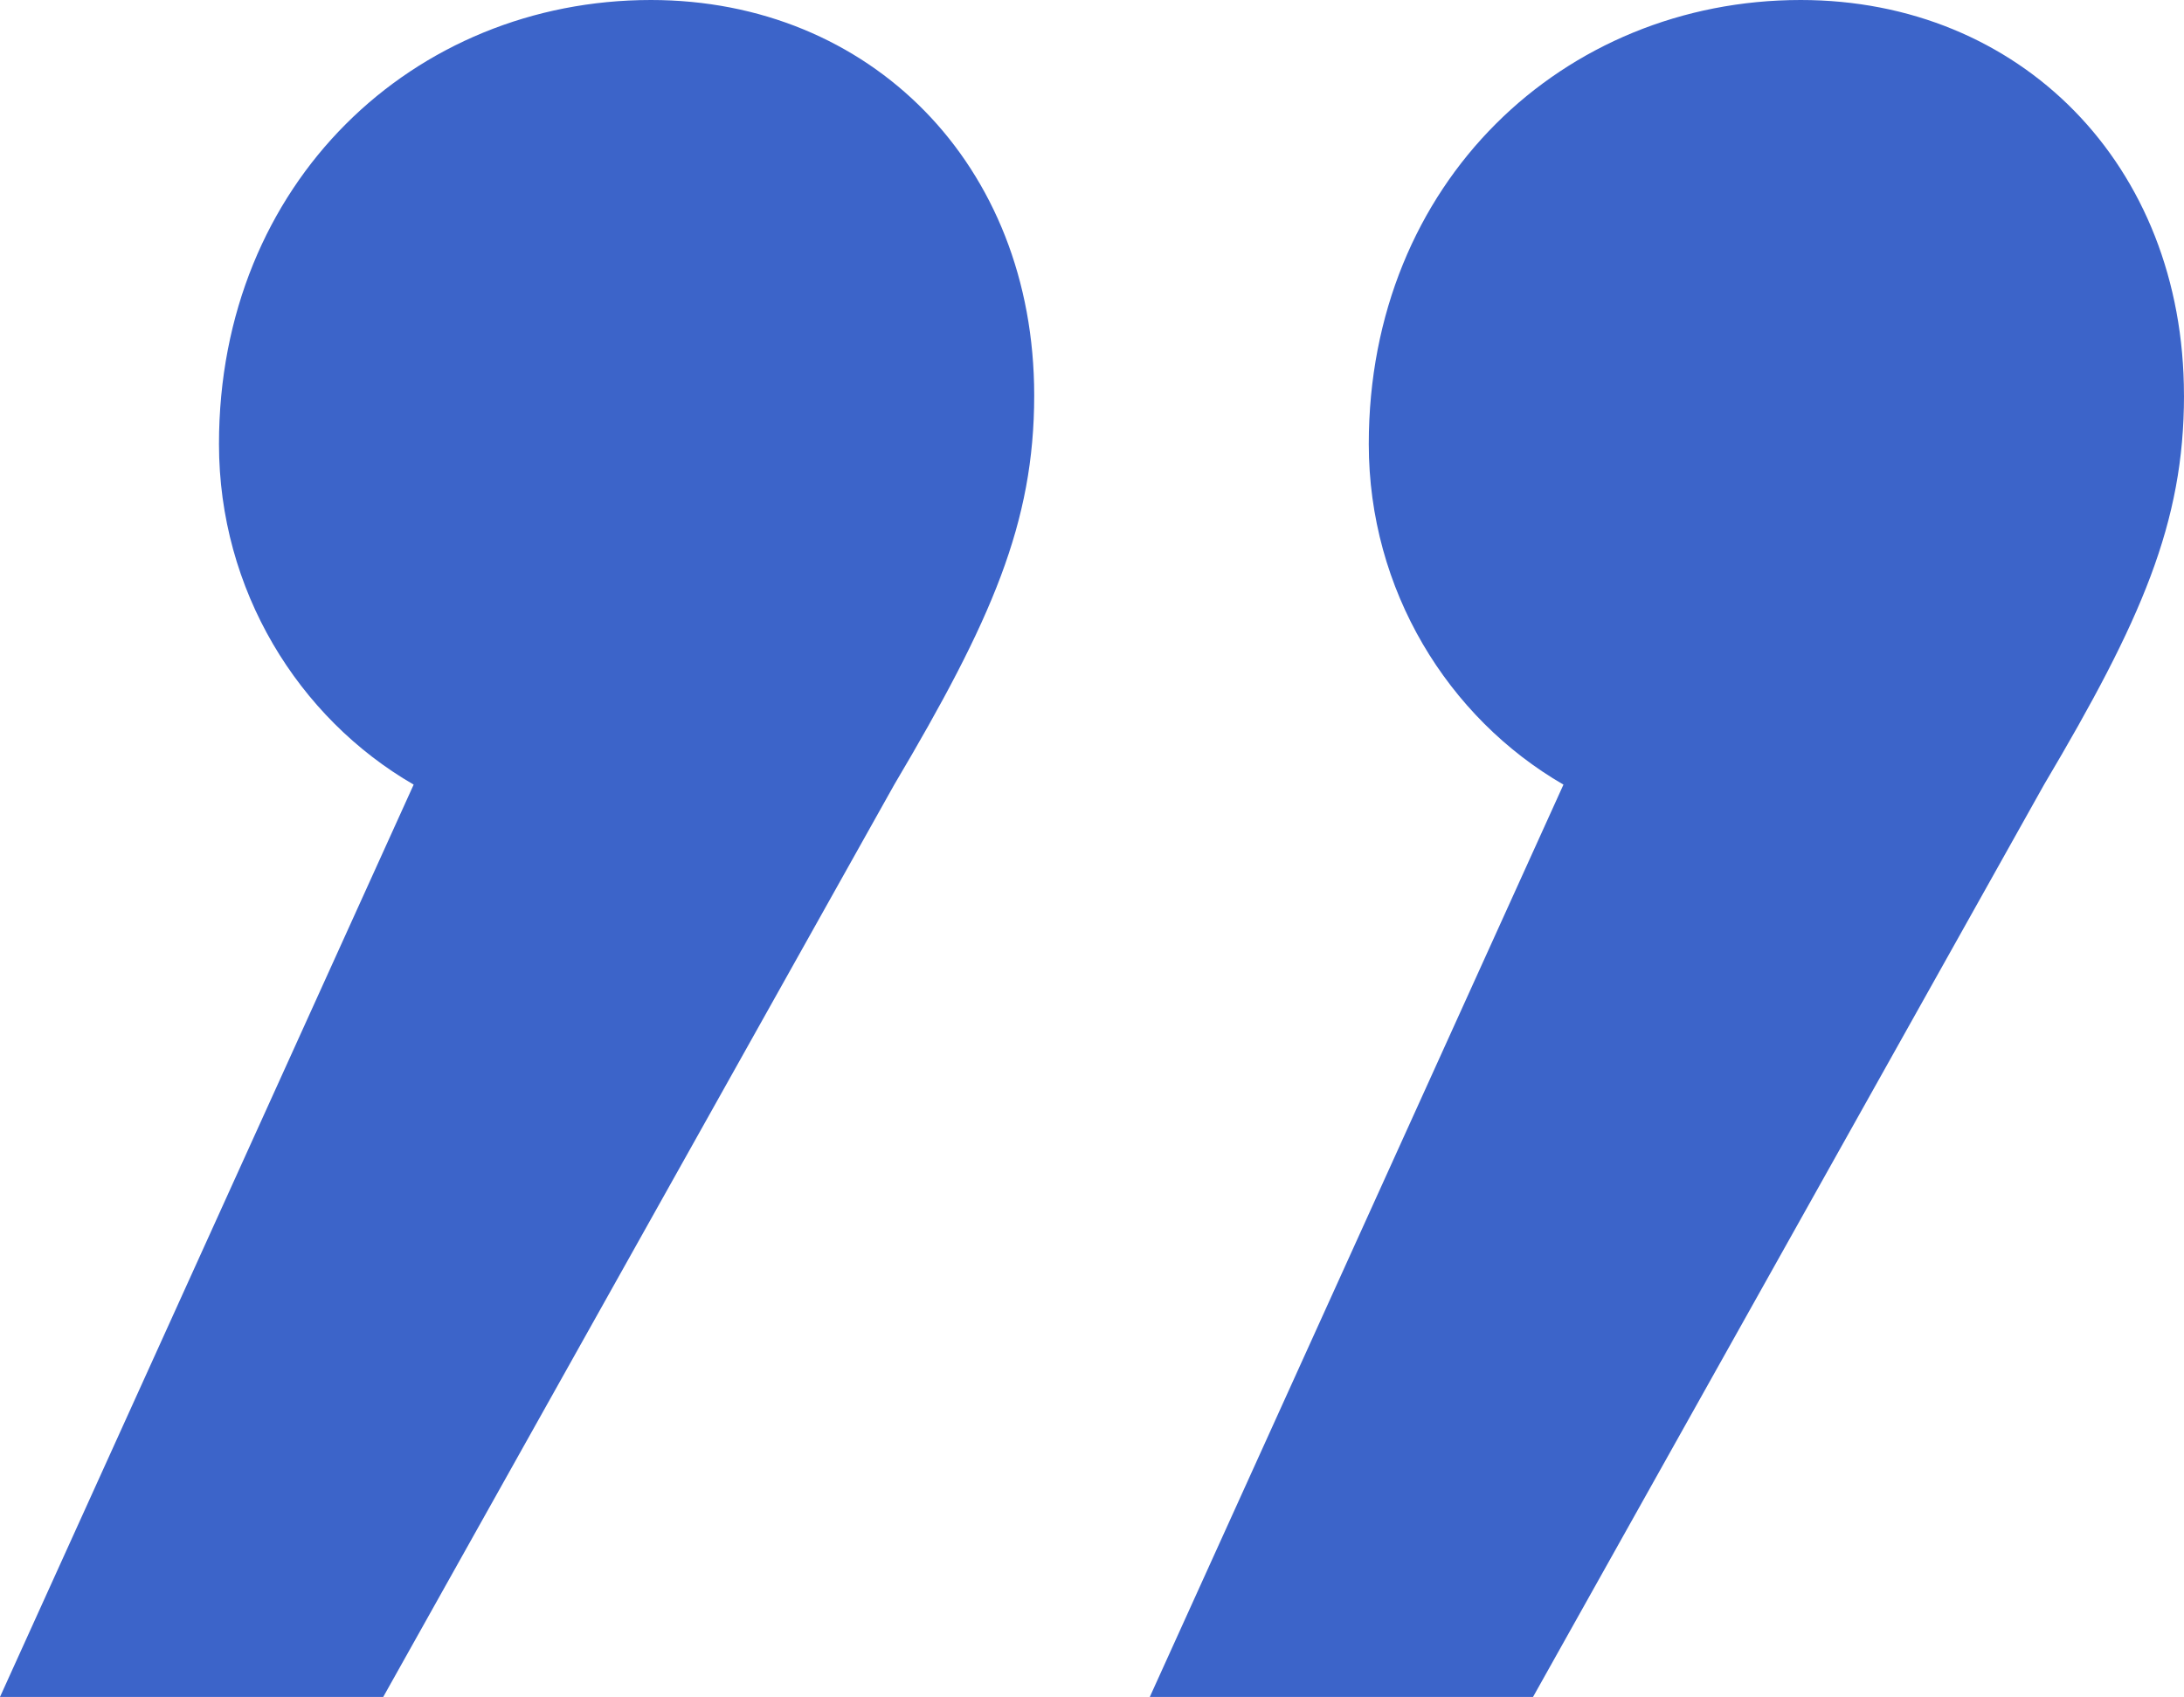 <?xml version="1.0" encoding="UTF-8"?><svg id="a" xmlns="http://www.w3.org/2000/svg" viewBox="0 0 53.848 41.849"><defs><style>.b{fill:#3c64c9;}</style></defs><path class="b" d="M25.499,9.75c0,3.15-1.051,5.55-3.45,9.6l-12.6,22.499H0l10.199-22.499c-2.85-1.649-4.8-4.8-4.8-8.4C5.399,4.5,10.199,0,16.049,0c5.4,0,9.45,4.05,9.45,9.75ZM53.848,9.75c0,3.15-1.05,5.55-3.45,9.6l-12.6,22.499h-9.449l10.199-22.499c-2.85-1.649-4.8-4.8-4.8-8.4,0-6.45,4.8-10.95,10.649-10.95,5.4,0,9.45,4.05,9.45,9.75Z"/></svg>
